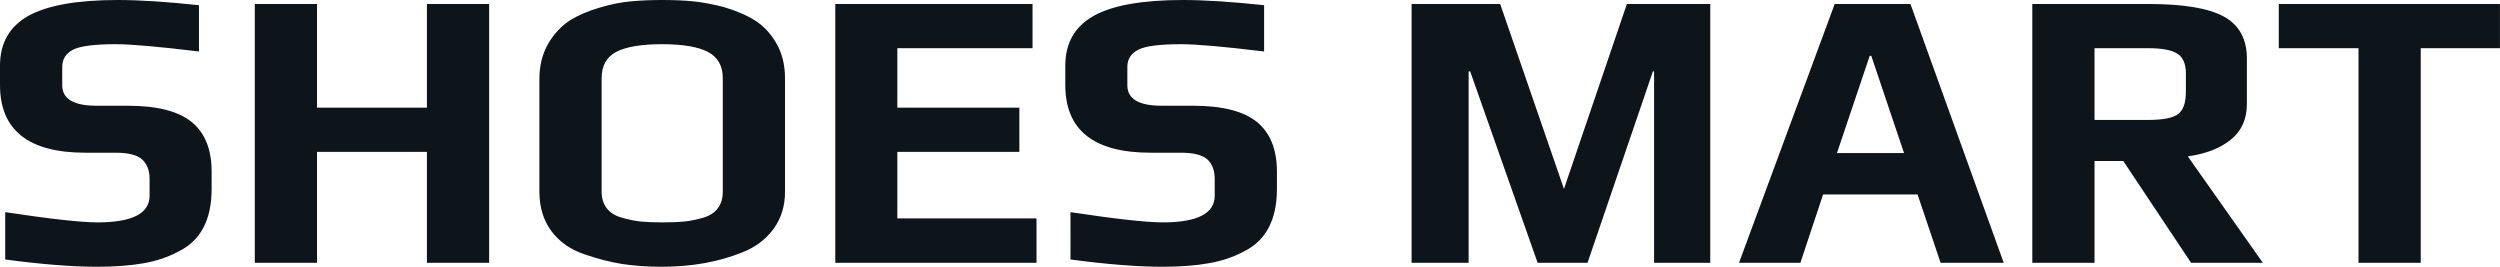 <svg fill="#0d141a" viewBox="0 0 144.233 15.387" height="100%" width="100%" xmlns="http://www.w3.org/2000/svg"><path preserveAspectRatio="none" d="M5.59 15.39Q3.45 15.39 0.30 14.97L0.30 14.97L0.30 12.24Q4.21 12.83 5.63 12.83L5.63 12.83Q8.63 12.83 8.63 11.29L8.63 11.29L8.63 10.33Q8.63 9.59 8.20 9.20Q7.77 8.81 6.67 8.81L6.67 8.81L4.92 8.81Q0 8.81 0 4.90L0 4.90L0 3.79Q0 1.84 1.63 0.92Q3.27 0 6.81 0L6.81 0Q8.65 0 11.48 0.30L11.48 0.30L11.48 2.97Q8.00 2.55 6.69 2.55L6.69 2.55Q4.88 2.55 4.25 2.85L4.25 2.85Q3.59 3.17 3.59 3.86L3.59 3.86L3.59 4.92Q3.59 6.10 5.57 6.10L5.57 6.10L7.36 6.10Q9.91 6.10 11.06 7.04Q12.21 7.98 12.21 9.91L12.21 9.91L12.21 10.90Q12.21 13.57 10.30 14.51L10.30 14.51Q9.38 15.00 8.27 15.19Q7.15 15.39 5.59 15.39L5.59 15.39ZM14.70 15.16L14.70 0.23L18.29 0.23L18.29 6.21L24.63 6.21L24.63 0.23L28.22 0.23L28.22 15.16L24.63 15.16L24.63 8.76L18.29 8.76L18.29 15.16L14.70 15.16ZM38.18 15.39Q36.94 15.39 35.89 15.23Q34.84 15.06 33.72 14.67L33.72 14.67Q32.50 14.26 31.81 13.33Q31.12 12.40 31.12 11.06L31.12 11.06L31.12 4.53Q31.12 3.43 31.61 2.55Q32.11 1.68 32.89 1.17L32.89 1.17Q33.58 0.74 34.59 0.44Q35.60 0.14 36.48 0.07L36.48 0.07Q37.28 0 38.18 0L38.18 0Q39.24 0 40.02 0.08Q40.80 0.16 41.77 0.41L41.77 0.41Q42.87 0.74 43.59 1.20Q44.30 1.66 44.78 2.48L44.78 2.48Q45.29 3.34 45.29 4.53L45.29 4.53L45.29 11.06Q45.29 12.30 44.63 13.20Q43.98 14.10 42.83 14.56L42.83 14.56Q40.76 15.39 38.18 15.39L38.18 15.39ZM38.23 12.83Q38.98 12.83 39.50 12.78Q40.02 12.72 40.57 12.56L40.57 12.56Q41.12 12.40 41.41 12.02Q41.70 11.64 41.70 11.06L41.70 11.06L41.70 4.51Q41.70 3.45 40.85 3.00Q40.00 2.55 38.20 2.55L38.20 2.55Q36.41 2.55 35.56 2.99Q34.71 3.43 34.71 4.51L34.71 4.51L34.71 11.06Q34.71 11.64 35.01 12.02Q35.30 12.40 35.88 12.56L35.88 12.56Q36.43 12.72 36.95 12.78Q37.47 12.83 38.23 12.83L38.23 12.83ZM48.19 15.16L48.19 0.23L59.57 0.23L59.57 2.78L51.77 2.78L51.77 6.21L58.81 6.21L58.81 8.76L51.77 8.76L51.77 12.60L59.80 12.60L59.80 15.16L48.19 15.16ZM67.05 15.39Q64.91 15.39 61.76 14.97L61.76 14.97L61.76 12.24Q65.67 12.83 67.09 12.83L67.09 12.83Q70.08 12.83 70.08 11.29L70.08 11.29L70.08 10.33Q70.08 9.59 69.66 9.20Q69.23 8.81 68.13 8.81L68.13 8.81L66.38 8.81Q61.46 8.81 61.46 4.90L61.46 4.90L61.46 3.79Q61.46 1.84 63.09 0.92Q64.72 0 68.26 0L68.26 0Q70.10 0 72.93 0.30L72.93 0.30L72.93 2.97Q69.46 2.55 68.15 2.55L68.15 2.55Q66.33 2.55 65.71 2.85L65.71 2.85Q65.04 3.17 65.04 3.86L65.04 3.86L65.04 4.92Q65.04 6.10 67.02 6.10L67.02 6.10L68.82 6.10Q71.37 6.10 72.52 7.04Q73.67 7.98 73.67 9.91L73.67 9.91L73.67 10.90Q73.67 13.57 71.76 14.51L71.76 14.51Q70.84 15.00 69.72 15.19Q68.61 15.39 67.05 15.39L67.05 15.39ZM81.44 15.16L81.44 0.23L86.55 0.23L90.23 10.90L93.86 0.23L98.67 0.23L98.67 15.16L95.43 15.16L95.43 4.12L95.36 4.12L91.59 15.16L88.71 15.16L84.82 4.12L84.73 4.12L84.73 15.16L81.44 15.16ZM100.33 15.16L105.85 0.23L110.22 0.23L115.60 15.16L111.96 15.16L110.63 11.22L105.18 11.22L103.87 15.16L100.33 15.16ZM105.98 8.83L109.85 8.83L107.96 3.22L107.87 3.22L105.98 8.83ZM117.25 15.16L117.25 0.23L123.97 0.23Q126.96 0.23 128.29 0.95Q129.63 1.68 129.63 3.38L129.63 3.38L129.63 6.00Q129.63 7.31 128.70 8.06Q127.77 8.81 126.22 9.02L126.22 9.02L130.55 15.16L126.41 15.16L122.50 9.29L120.84 9.29L120.84 15.16L117.25 15.16ZM120.84 6.92L123.92 6.92Q125.19 6.92 125.65 6.59Q126.11 6.26 126.11 5.29L126.11 5.29L126.11 4.23Q126.11 3.40 125.61 3.09Q125.12 2.78 123.92 2.78L123.92 2.78L120.84 2.78L120.84 6.92ZM136.07 15.16L136.07 2.78L131.47 2.78L131.47 0.23L144.23 0.23L144.23 2.78L139.66 2.78L139.66 15.16L136.07 15.16Z"></path></svg>